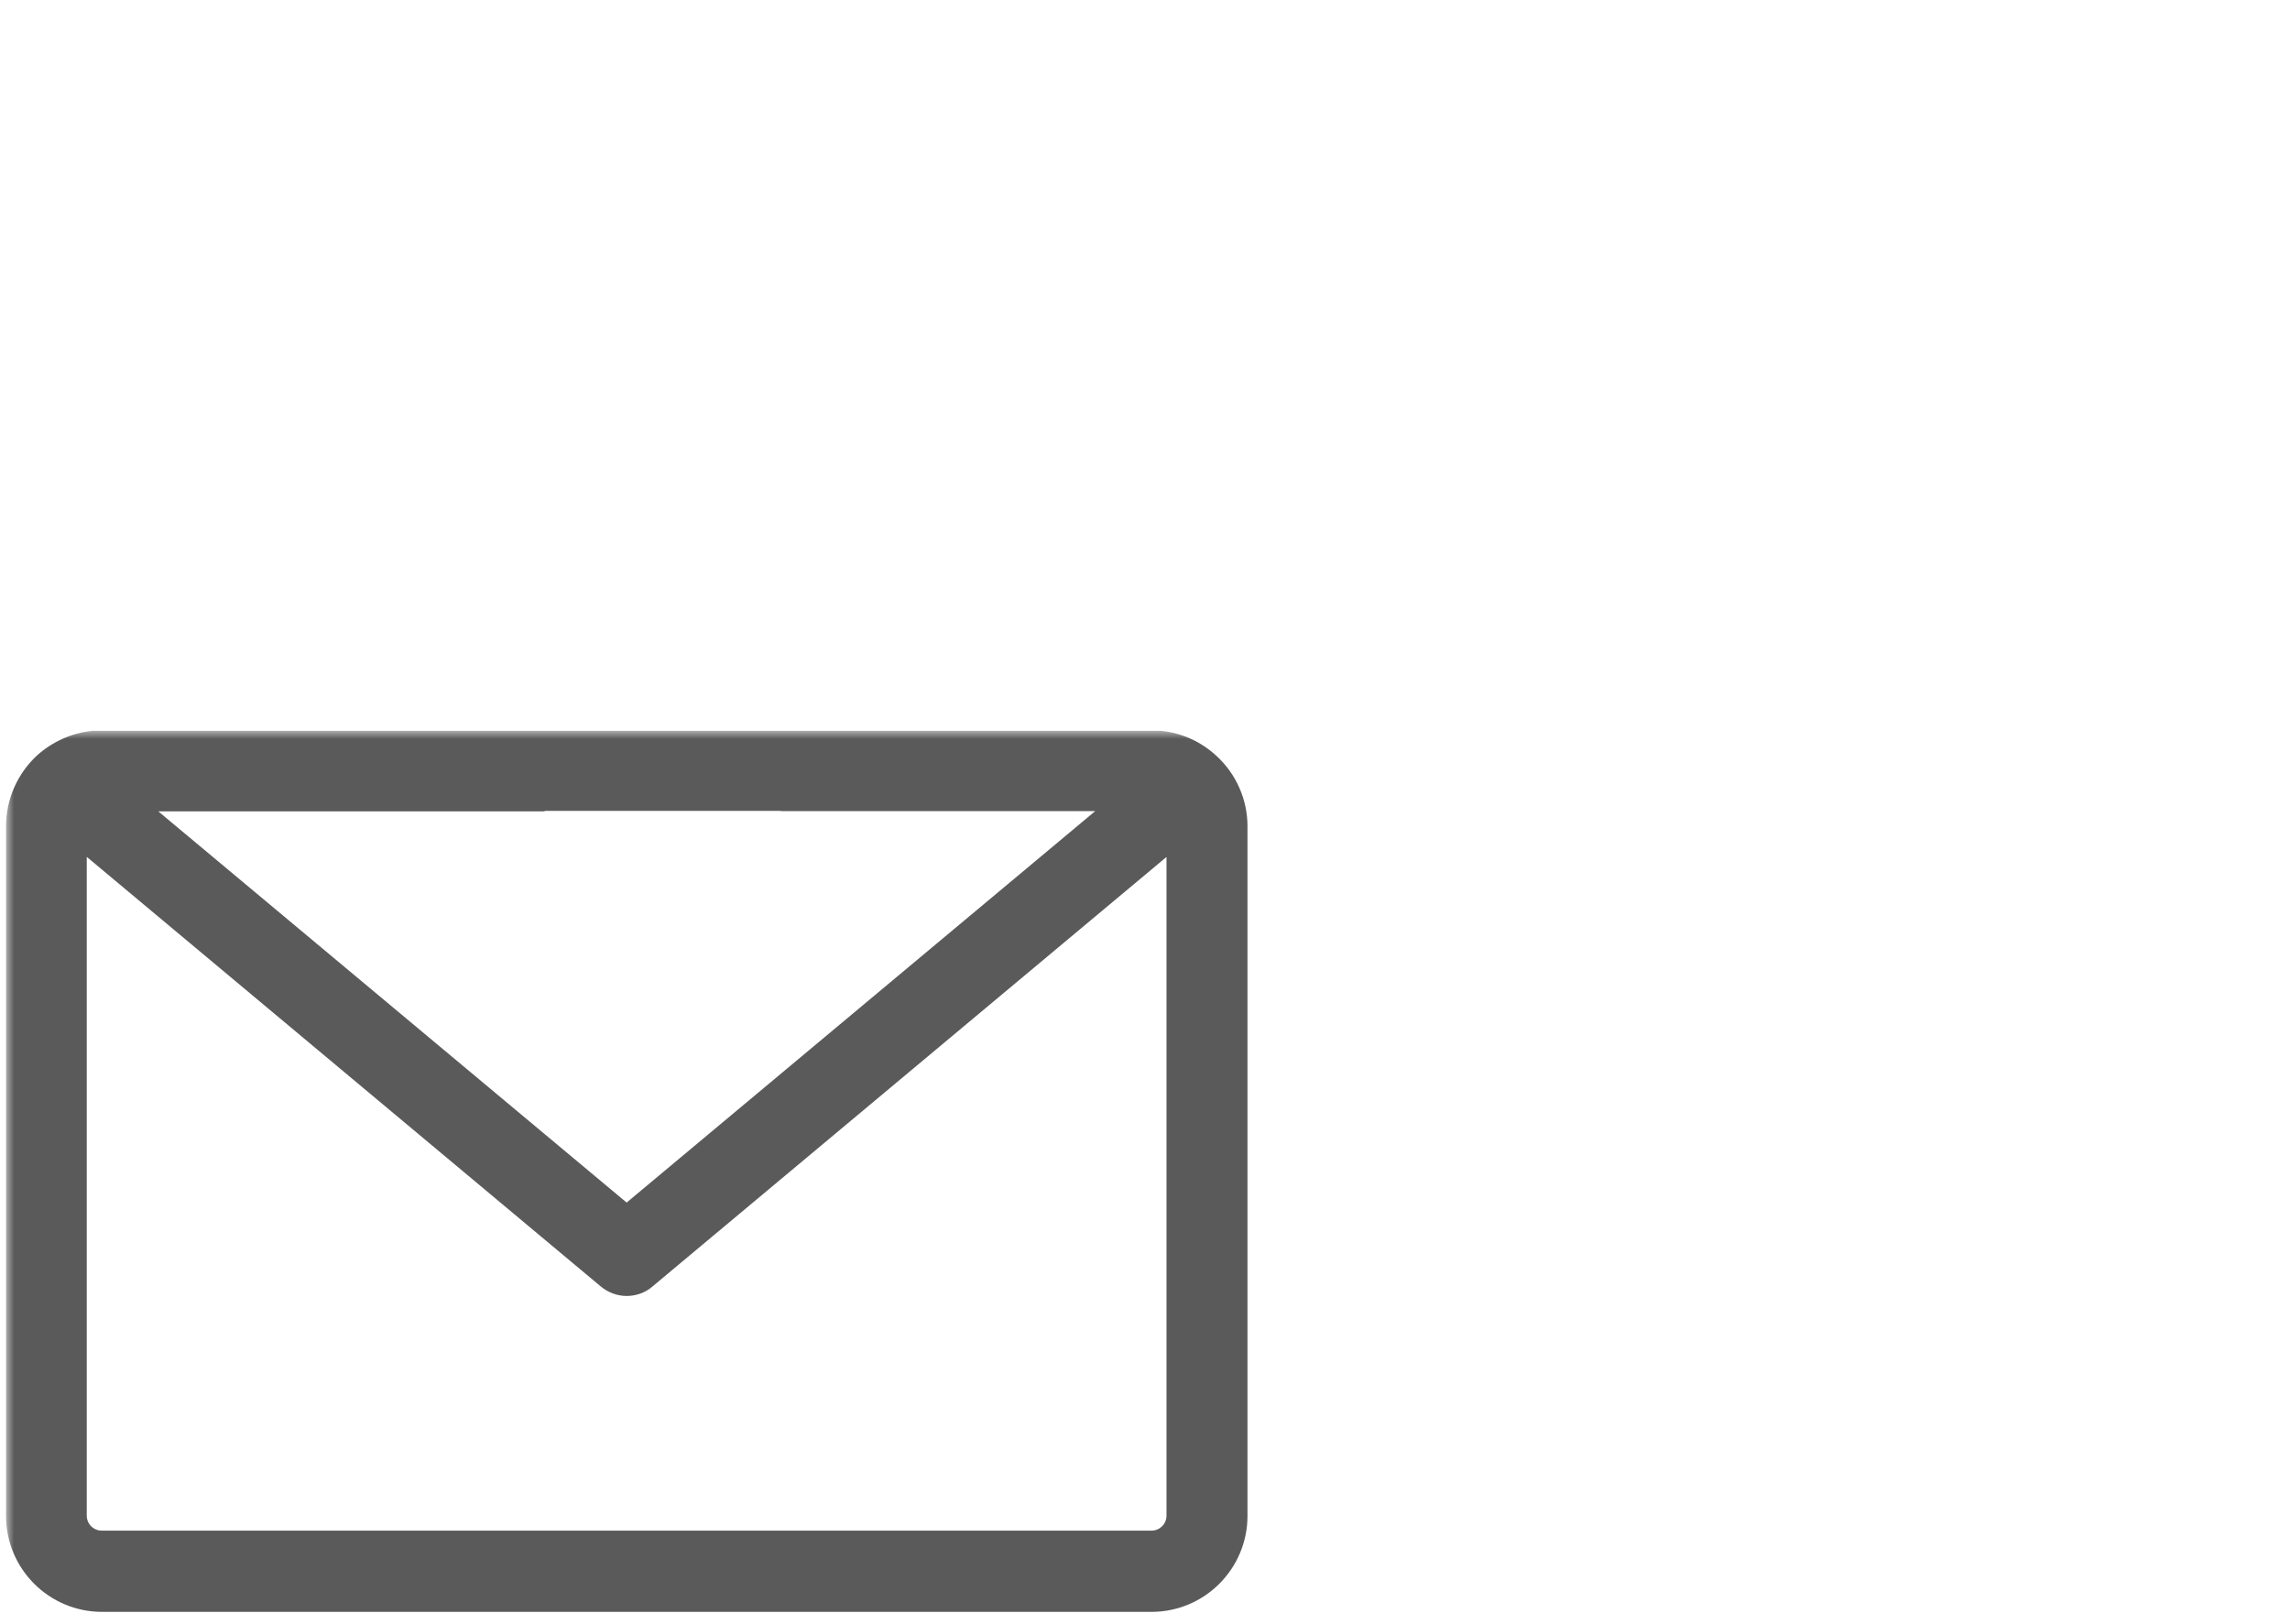 <svg width="141" height="100" viewBox="0 0 141 100" fill="none" xmlns="http://www.w3.org/2000/svg">
<g clip-path="url(#clip0_501_17)">
<mask id="path-1-outside-1_501_17" maskUnits="userSpaceOnUse" x="0.372" y="45" width="77" height="55" fill="black">
<rect fill="white" x="0.372" y="45" width="77" height="55"/>
<path fill-rule="evenodd" clip-rule="evenodd" d="M2.942 47.266C3.735 46.551 4.722 46.11 5.756 46H71.416C72.459 46.11 73.444 46.553 74.225 47.281C75.225 48.189 75.81 49.512 75.81 50.867V93.341C75.81 96.049 73.609 98.25 70.9 98.25H6.281C3.573 98.25 1.372 96.049 1.372 93.341V50.867C1.372 49.512 1.941 48.204 2.942 47.266ZM49.075 48.943V48.928H32.534V48.958L6.989 48.958L38.583 75.351L70.193 48.943L49.075 48.943ZM72.824 93.326C72.824 94.387 71.962 95.249 70.9 95.249H6.266C5.204 95.249 4.342 94.387 4.342 93.326V50.851C4.342 50.851 4.342 50.713 4.358 50.636L37.629 78.444C37.906 78.675 38.245 78.798 38.583 78.798C38.922 78.798 39.26 78.69 39.537 78.444L72.778 50.667C72.778 50.667 72.824 50.79 72.824 50.851V93.326Z"/>
</mask>
<path fill-rule="evenodd" clip-rule="evenodd" d="M2.942 47.266C3.735 46.551 4.722 46.11 5.756 46H71.416C72.459 46.11 73.444 46.553 74.225 47.281C75.225 48.189 75.81 49.512 75.81 50.867V93.341C75.81 96.049 73.609 98.25 70.9 98.25H6.281C3.573 98.25 1.372 96.049 1.372 93.341V50.867C1.372 49.512 1.941 48.204 2.942 47.266ZM49.075 48.943V48.928H32.534V48.958L6.989 48.958L38.583 75.351L70.193 48.943L49.075 48.943ZM72.824 93.326C72.824 94.387 71.962 95.249 70.9 95.249H6.266C5.204 95.249 4.342 94.387 4.342 93.326V50.851C4.342 50.851 4.342 50.713 4.358 50.636L37.629 78.444C37.906 78.675 38.245 78.798 38.583 78.798C38.922 78.798 39.26 78.69 39.537 78.444L72.778 50.667C72.778 50.667 72.824 50.79 72.824 50.851V93.326Z" fill="#5A5A5A"/>
<path d="M5.756 46V45H5.703L5.65 45.006L5.756 46ZM2.942 47.266L2.273 46.522L2.265 46.529L2.257 46.536L2.942 47.266ZM71.416 46L71.521 45.005L71.469 45H71.416V46ZM74.225 47.281L73.543 48.013L73.552 48.021L74.225 47.281ZM49.075 48.928H50.075V47.928H49.075V48.928ZM49.075 48.943H48.075V49.943L49.075 49.943L49.075 48.943ZM32.534 48.928V47.928H31.534V48.928H32.534ZM32.534 48.958L32.534 49.958L33.534 49.958V48.958H32.534ZM6.989 48.958L6.989 47.958L4.232 47.958L6.348 49.726L6.989 48.958ZM38.583 75.351L37.942 76.118L38.583 76.654L39.224 76.118L38.583 75.351ZM70.193 48.943L70.834 49.71L72.949 47.943L70.193 47.943L70.193 48.943ZM4.342 50.851L3.342 50.851V50.851H4.342ZM4.358 50.636L4.999 49.868L3.707 48.789L3.377 50.44L4.358 50.636ZM37.629 78.444L36.988 79.211L36.989 79.212L37.629 78.444ZM39.537 78.444L38.896 77.677L38.884 77.687L38.873 77.697L39.537 78.444ZM72.778 50.667L73.714 50.315L73.219 48.995L72.137 49.899L72.778 50.667ZM5.65 45.006C4.403 45.138 3.22 45.67 2.273 46.522L3.611 48.009C4.251 47.433 5.041 47.082 5.861 46.994L5.65 45.006ZM71.416 45H5.756V47H71.416V45ZM74.906 46.55C73.966 45.673 72.778 45.138 71.521 45.005L71.311 46.995C72.14 47.082 72.922 47.434 73.543 48.012L74.906 46.55ZM76.81 50.867C76.81 49.231 76.106 47.639 74.897 46.541L73.552 48.021C74.343 48.739 74.81 49.793 74.81 50.867H76.81ZM76.81 93.341V50.867H74.81V93.341H76.81ZM70.9 99.25C74.161 99.25 76.81 96.602 76.81 93.341H74.81C74.81 95.497 73.057 97.25 70.9 97.25V99.25ZM6.281 99.25H70.9V97.25H6.281V99.25ZM0.372 93.341C0.372 96.602 3.02 99.25 6.281 99.25V97.25C4.125 97.25 2.372 95.497 2.372 93.341H0.372ZM0.372 50.867V93.341H2.372V50.867H0.372ZM2.257 46.536C1.058 47.662 0.372 49.233 0.372 50.867H2.372C2.372 49.792 2.825 48.747 3.626 47.995L2.257 46.536ZM48.075 48.928V48.943H50.075V48.928H48.075ZM32.534 49.928H49.075V47.928H32.534V49.928ZM33.534 48.958V48.928H31.534V48.958H33.534ZM32.534 47.958L6.989 47.958L6.989 49.958L32.534 49.958L32.534 47.958ZM6.348 49.726L37.942 76.118L39.224 74.583L7.63 48.191L6.348 49.726ZM39.224 76.118L70.834 49.71L69.551 48.176L37.942 74.583L39.224 76.118ZM70.193 47.943L49.075 47.943L49.075 49.943L70.193 49.943L70.193 47.943ZM70.9 96.249C72.515 96.249 73.824 94.94 73.824 93.326H71.824C71.824 93.835 71.41 94.249 70.9 94.249V96.249ZM6.266 96.249H70.9V94.249H6.266V96.249ZM3.342 93.326C3.342 94.94 4.652 96.249 6.266 96.249V94.249C5.756 94.249 5.342 93.835 5.342 93.326H3.342ZM3.342 50.851V93.326H5.342V50.851H3.342ZM3.377 50.44C3.353 50.56 3.347 50.681 3.345 50.729C3.344 50.762 3.343 50.791 3.343 50.812C3.342 50.822 3.342 50.831 3.342 50.837C3.342 50.841 3.342 50.844 3.342 50.846C3.342 50.847 3.342 50.848 3.342 50.849C3.342 50.849 3.342 50.85 3.342 50.85C3.342 50.85 3.342 50.851 3.342 50.851C3.342 50.851 3.342 50.851 3.342 50.851C3.342 50.851 3.342 50.851 3.342 50.851C3.342 50.851 3.342 50.851 4.342 50.851C5.342 50.851 5.342 50.851 5.342 50.851C5.342 50.851 5.342 50.851 5.342 50.852C5.342 50.852 5.342 50.852 5.342 50.852C5.342 50.852 5.342 50.852 5.342 50.852C5.342 50.852 5.342 50.852 5.342 50.853C5.342 50.853 5.342 50.853 5.342 50.853C5.342 50.854 5.342 50.853 5.342 50.853C5.342 50.852 5.342 50.849 5.342 50.845C5.342 50.838 5.343 50.827 5.343 50.816C5.345 50.776 5.347 50.789 5.338 50.832L3.377 50.44ZM38.27 77.677L4.999 49.868L3.716 51.403L36.988 79.211L38.27 77.677ZM38.583 77.798C38.487 77.798 38.373 77.763 38.269 77.676L36.989 79.212C37.439 79.587 38.002 79.798 38.583 79.798V77.798ZM38.873 77.697C38.8 77.761 38.706 77.798 38.583 77.798V79.798C39.137 79.798 39.721 79.619 40.202 79.192L38.873 77.697ZM72.137 49.899L38.896 77.677L40.178 79.212L73.419 51.434L72.137 49.899ZM73.824 50.851C73.824 50.655 73.767 50.477 73.759 50.449C73.748 50.413 73.738 50.382 73.73 50.36C73.726 50.348 73.723 50.339 73.72 50.331C73.719 50.328 73.718 50.325 73.717 50.322C73.716 50.321 73.716 50.319 73.715 50.318C73.715 50.318 73.715 50.317 73.715 50.317C73.715 50.316 73.715 50.316 73.715 50.316C73.715 50.316 73.714 50.316 73.714 50.316C73.714 50.316 73.714 50.316 73.714 50.316C73.714 50.316 73.714 50.315 72.778 50.667C71.842 51.018 71.842 51.018 71.842 51.018C71.842 51.018 71.842 51.017 71.841 51.017C71.841 51.017 71.841 51.017 71.841 51.017C71.841 51.017 71.841 51.017 71.841 51.017C71.841 51.016 71.841 51.016 71.841 51.016C71.841 51.015 71.84 51.014 71.84 51.014C71.84 51.013 71.84 51.013 71.84 51.013C71.84 51.012 71.84 51.013 71.84 51.014C71.841 51.017 71.843 51.021 71.843 51.023C71.844 51.027 71.842 51.021 71.839 51.006C71.838 51.002 71.824 50.941 71.824 50.851H73.824ZM73.824 93.326V50.851H71.824V93.326H73.824Z" fill="#5A5A5A" mask="url(#path-1-outside-1_501_17)"/>
</g>
<defs>
<clipPath id="clip0_501_17">
<rect width="140" height="100" fill="white" transform="translate(0.122)"/>
</clipPath>
</defs>
</svg>
